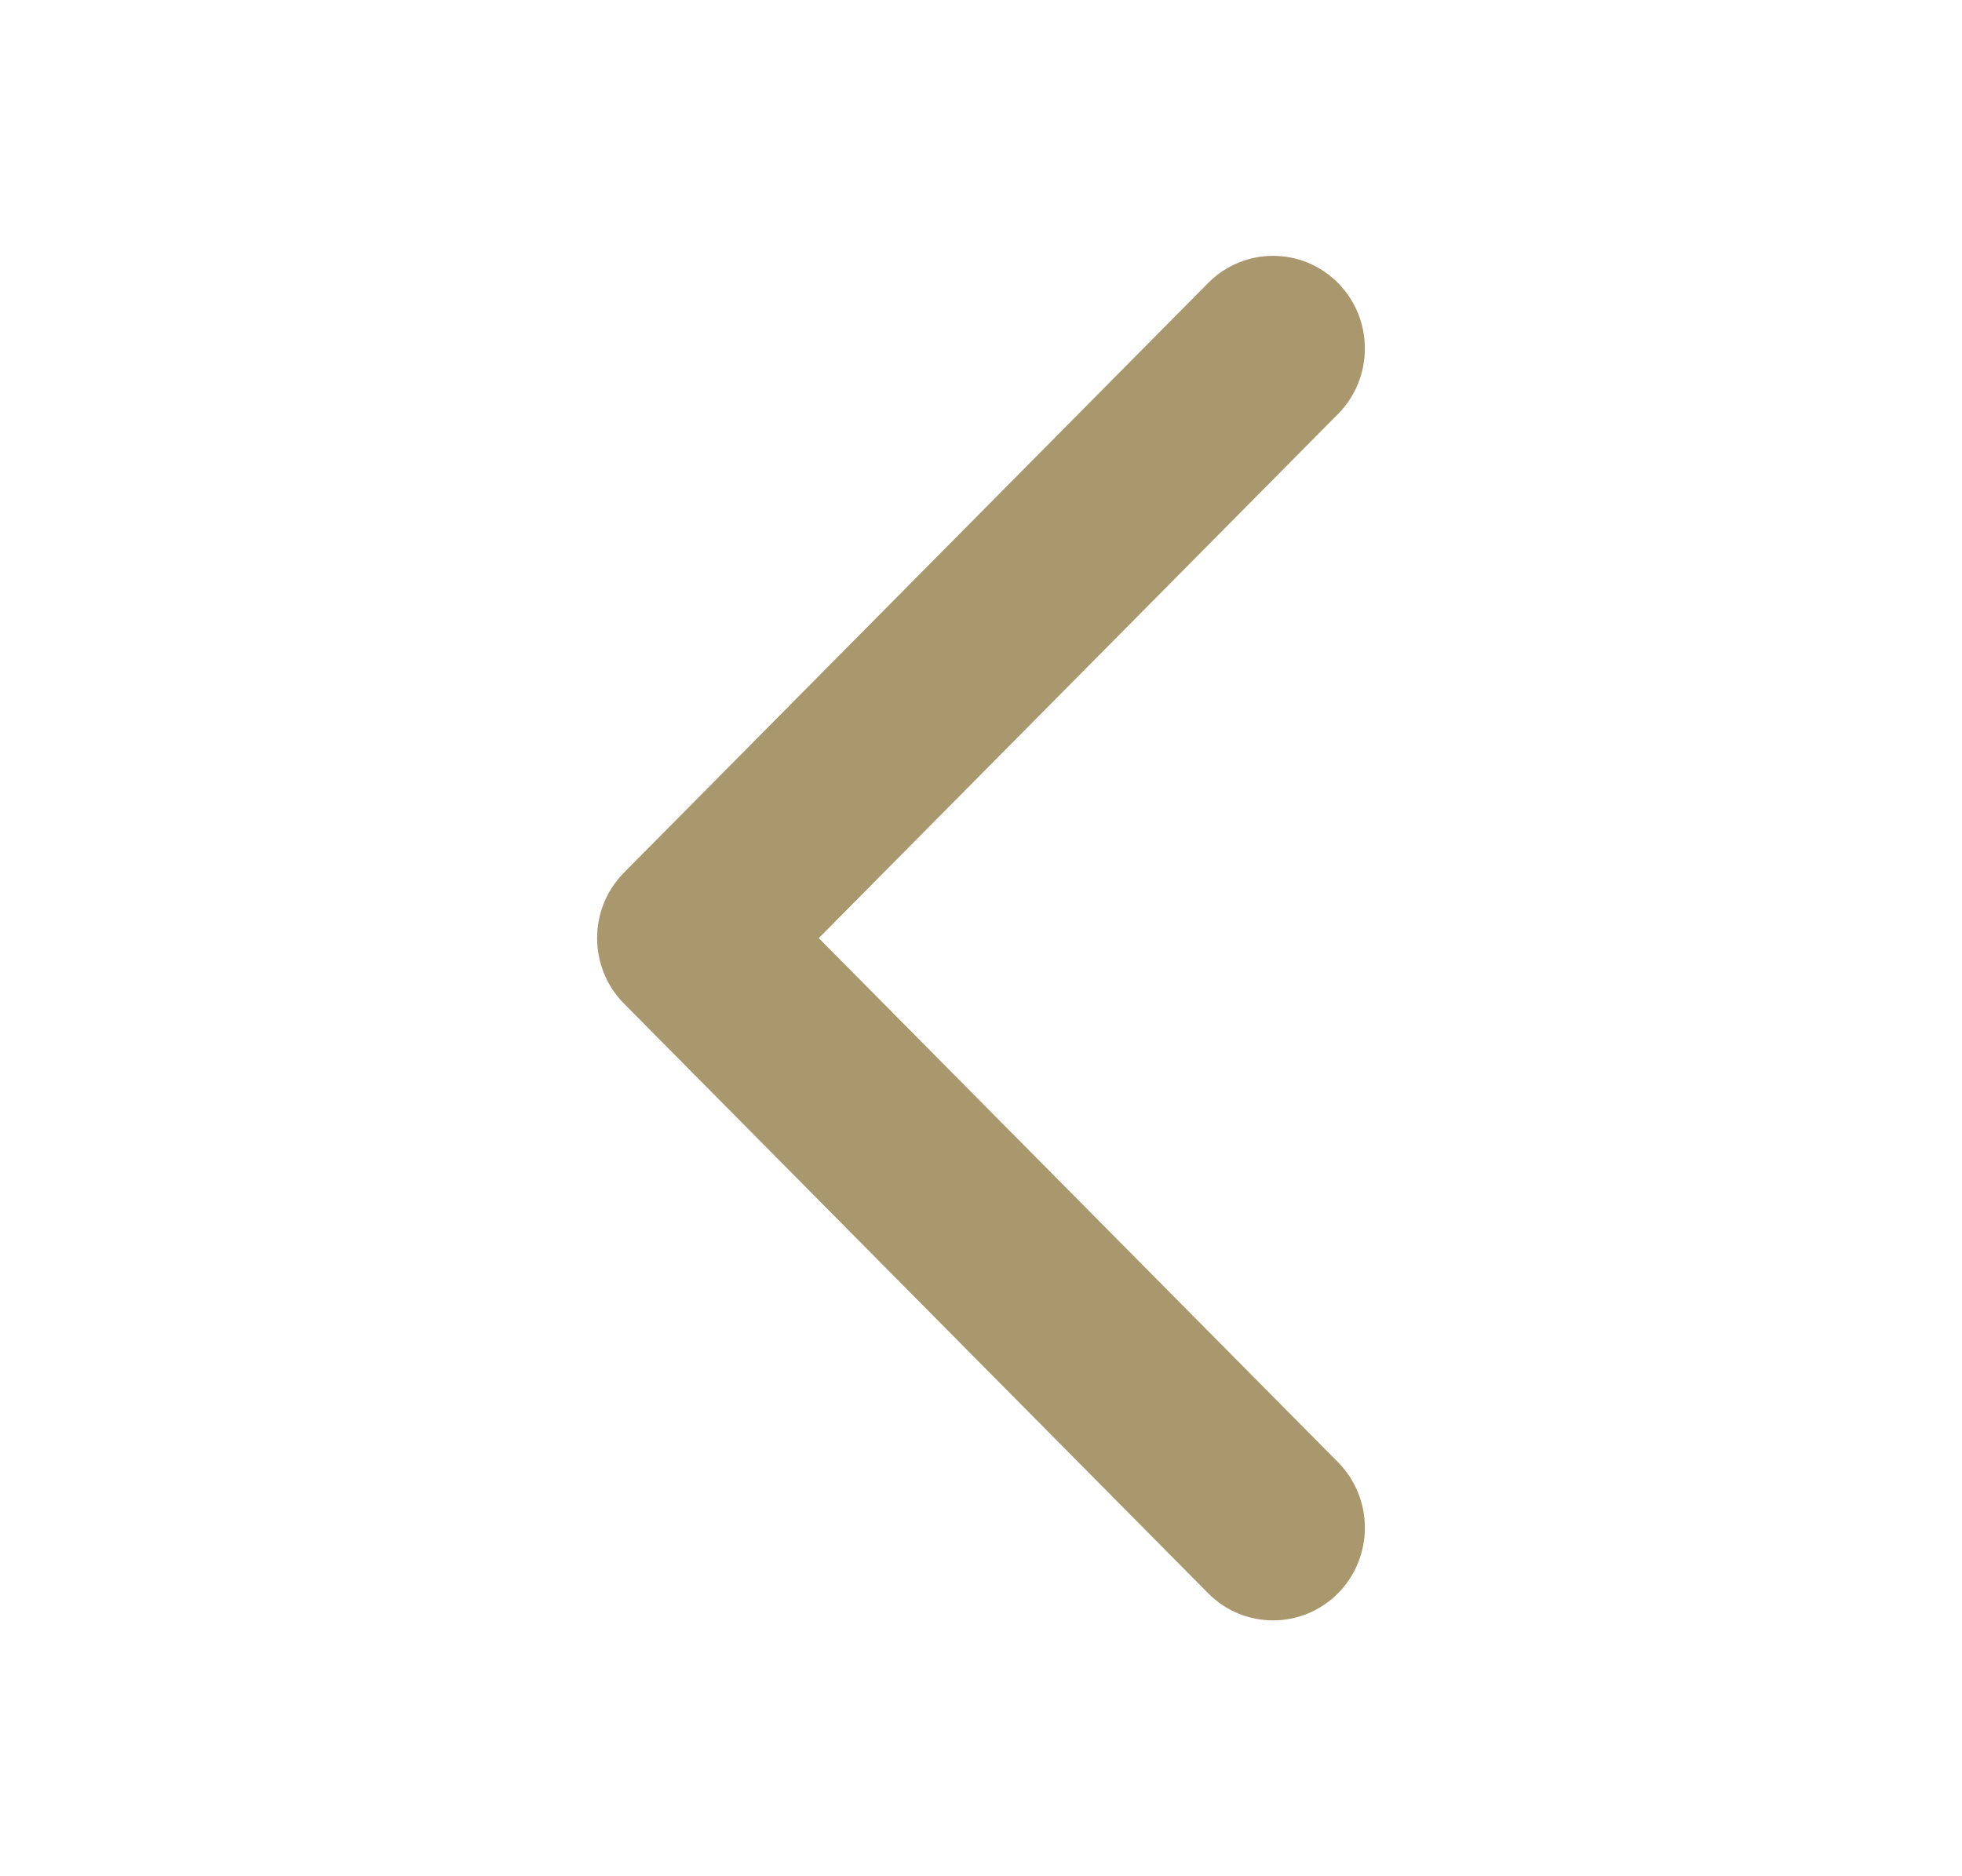 <svg width="23" height="22" viewBox="0 0 23 22" fill="none" xmlns="http://www.w3.org/2000/svg">
<path fill-rule="evenodd" clip-rule="evenodd" d="M7.315 11.768C6.895 11.344 6.895 10.656 7.315 10.232L14.163 3.318C14.583 2.894 15.265 2.894 15.685 3.318C16.105 3.742 16.105 4.43 15.685 4.855L9.598 11L15.685 17.145C16.105 17.57 16.105 18.258 15.685 18.682C15.265 19.106 14.583 19.106 14.163 18.682L7.315 11.768Z" fill="#A9976D"/>
</svg>
